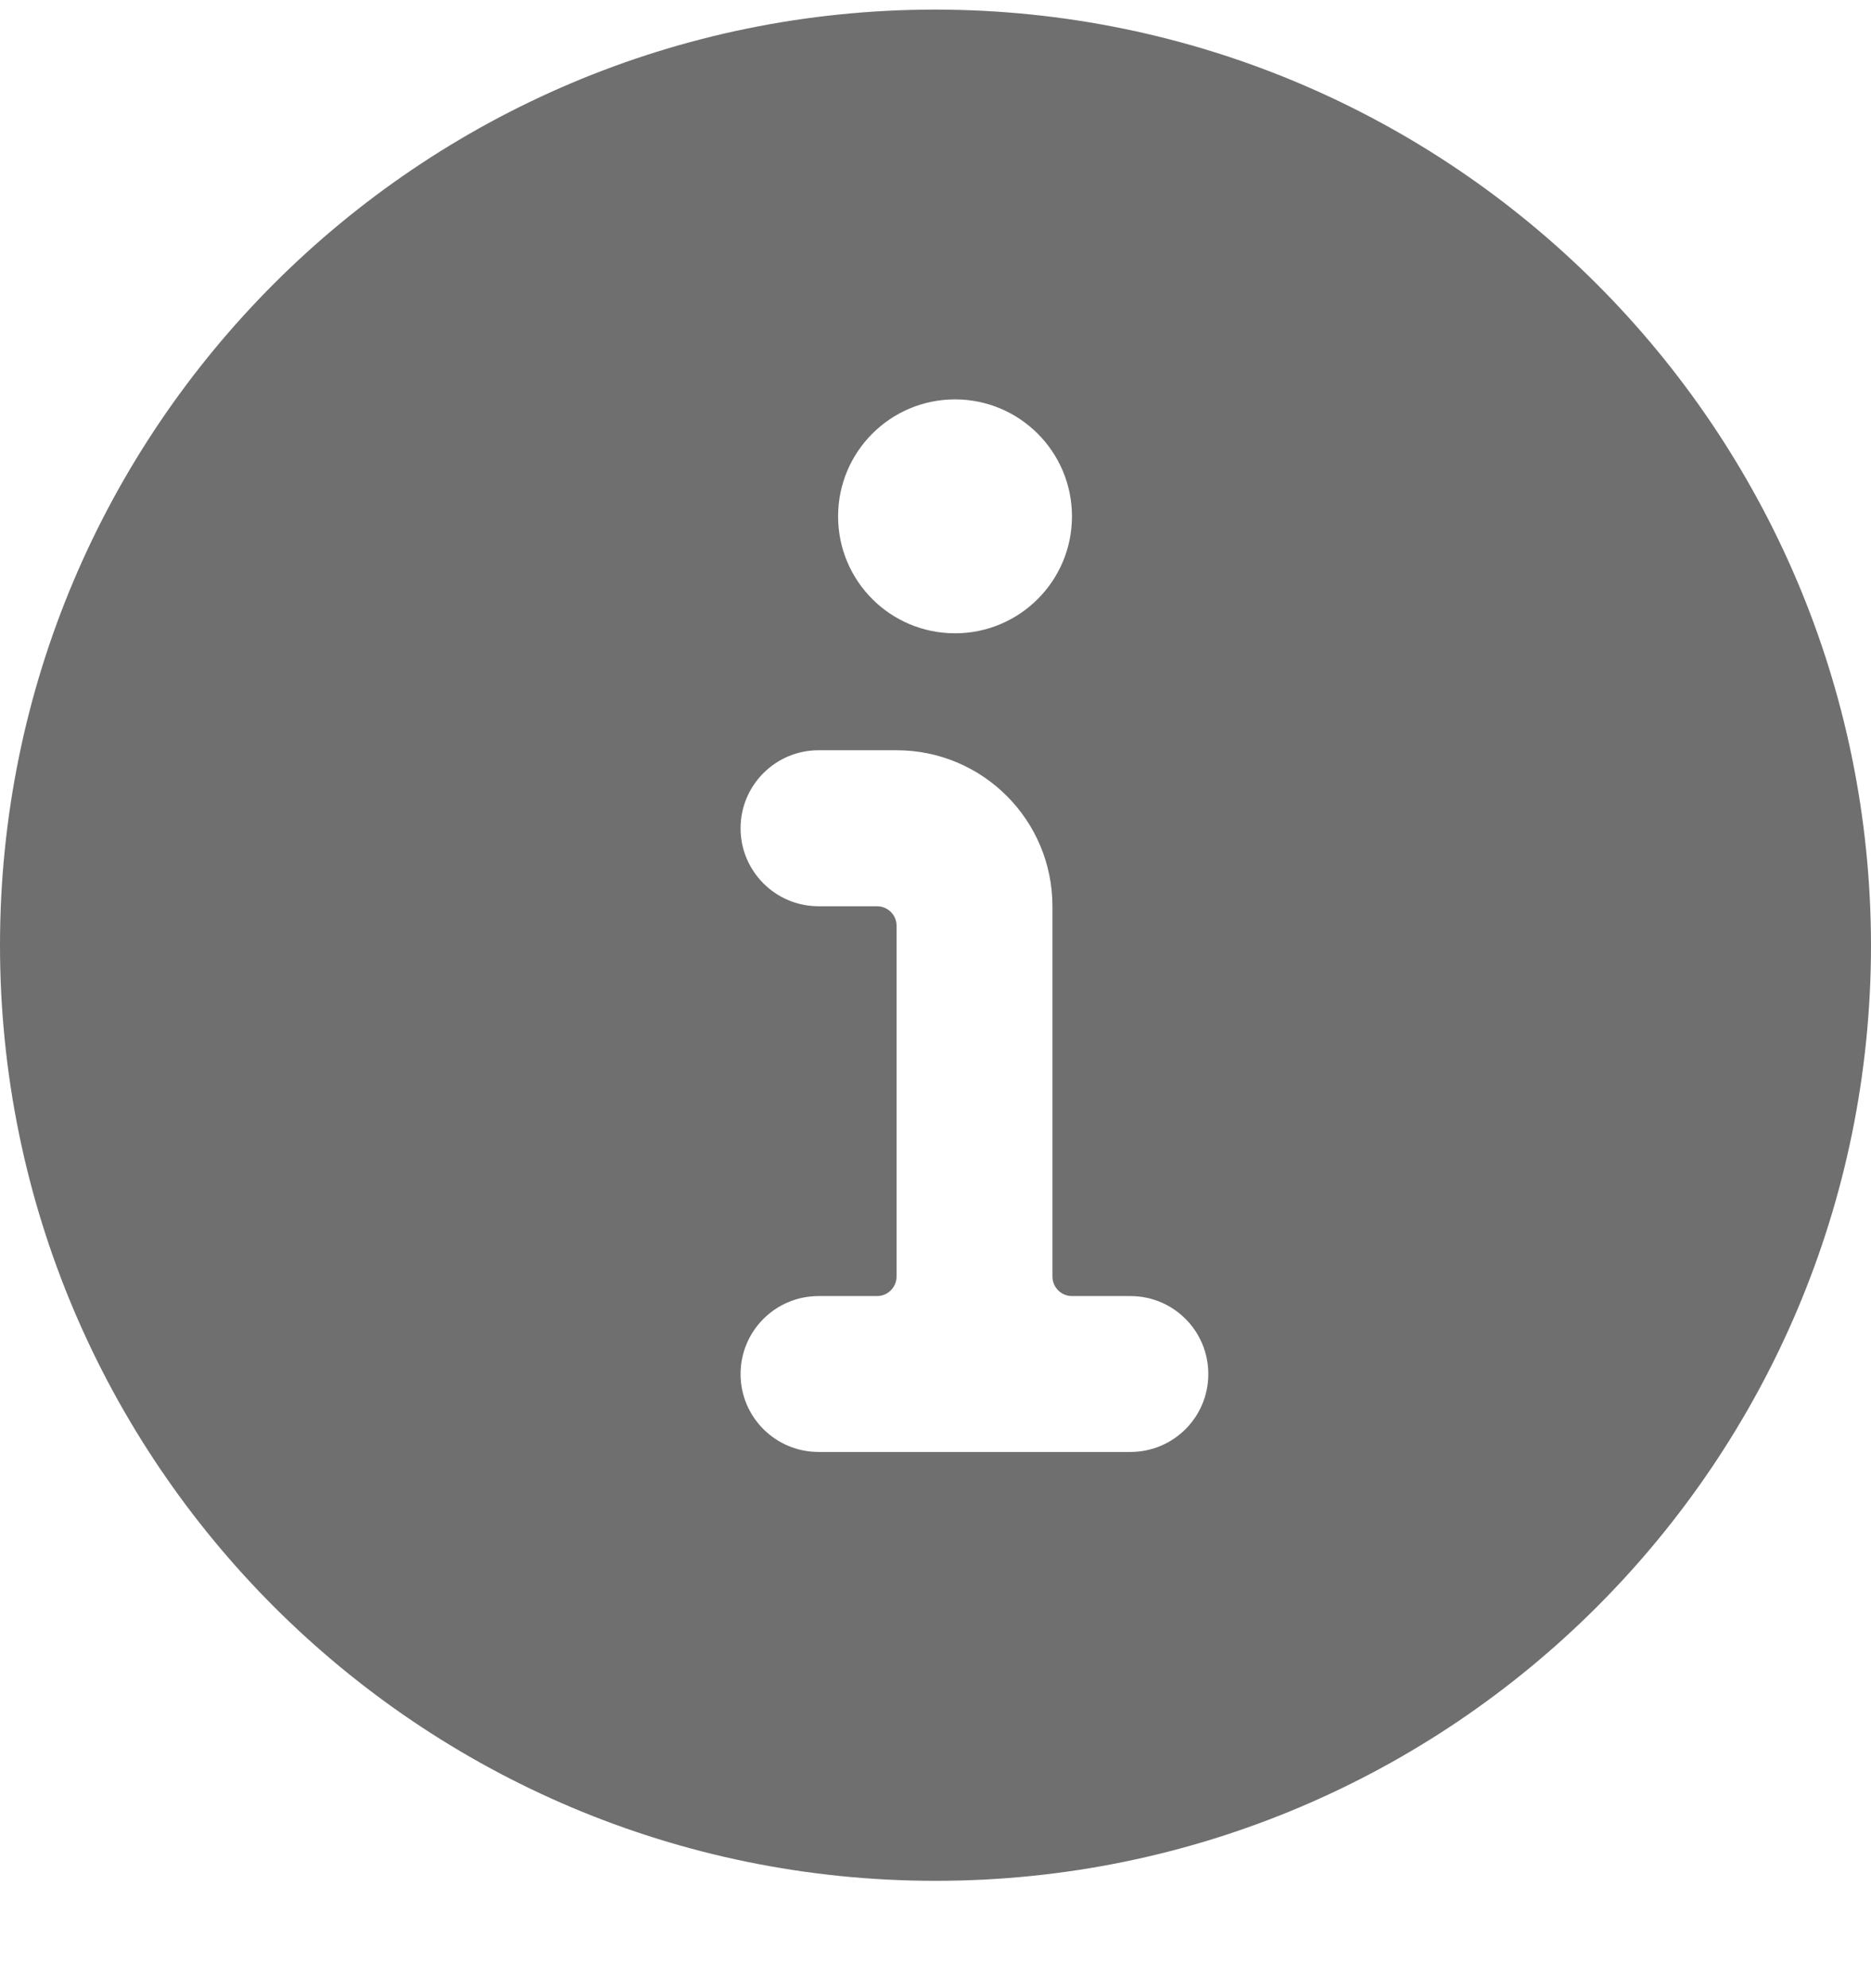 <svg width="16" height="17" viewBox="0 0 16 17" fill="none" xmlns="http://www.w3.org/2000/svg">
<path fill-rule="evenodd" clip-rule="evenodd" d="M8 0.082C3.582 0.082 0 3.664 0 8.082C0 12.5 3.582 16.082 8 16.082C12.418 16.082 16 12.5 16 8.082C15.995 3.666 12.416 0.087 8 0.082ZM8.167 3.415C8.719 3.415 9.167 3.863 9.167 4.415C9.167 4.968 8.719 5.415 8.167 5.415C7.614 5.415 7.167 4.968 7.167 4.415C7.167 3.863 7.614 3.415 8.167 3.415ZM9.667 12.415H7C6.632 12.415 6.333 12.117 6.333 11.749C6.333 11.38 6.632 11.082 7 11.082H7.5C7.592 11.082 7.667 11.007 7.667 10.915V7.915C7.667 7.823 7.592 7.749 7.5 7.749H7C6.632 7.749 6.333 7.45 6.333 7.082C6.333 6.714 6.632 6.415 7 6.415H7.667C8.403 6.415 9 7.012 9 7.749V10.915C9 11.007 9.075 11.082 9.167 11.082H9.667C10.035 11.082 10.333 11.38 10.333 11.749C10.333 12.117 10.035 12.415 9.667 12.415Z" fill="#6F6F6F" />
</svg>